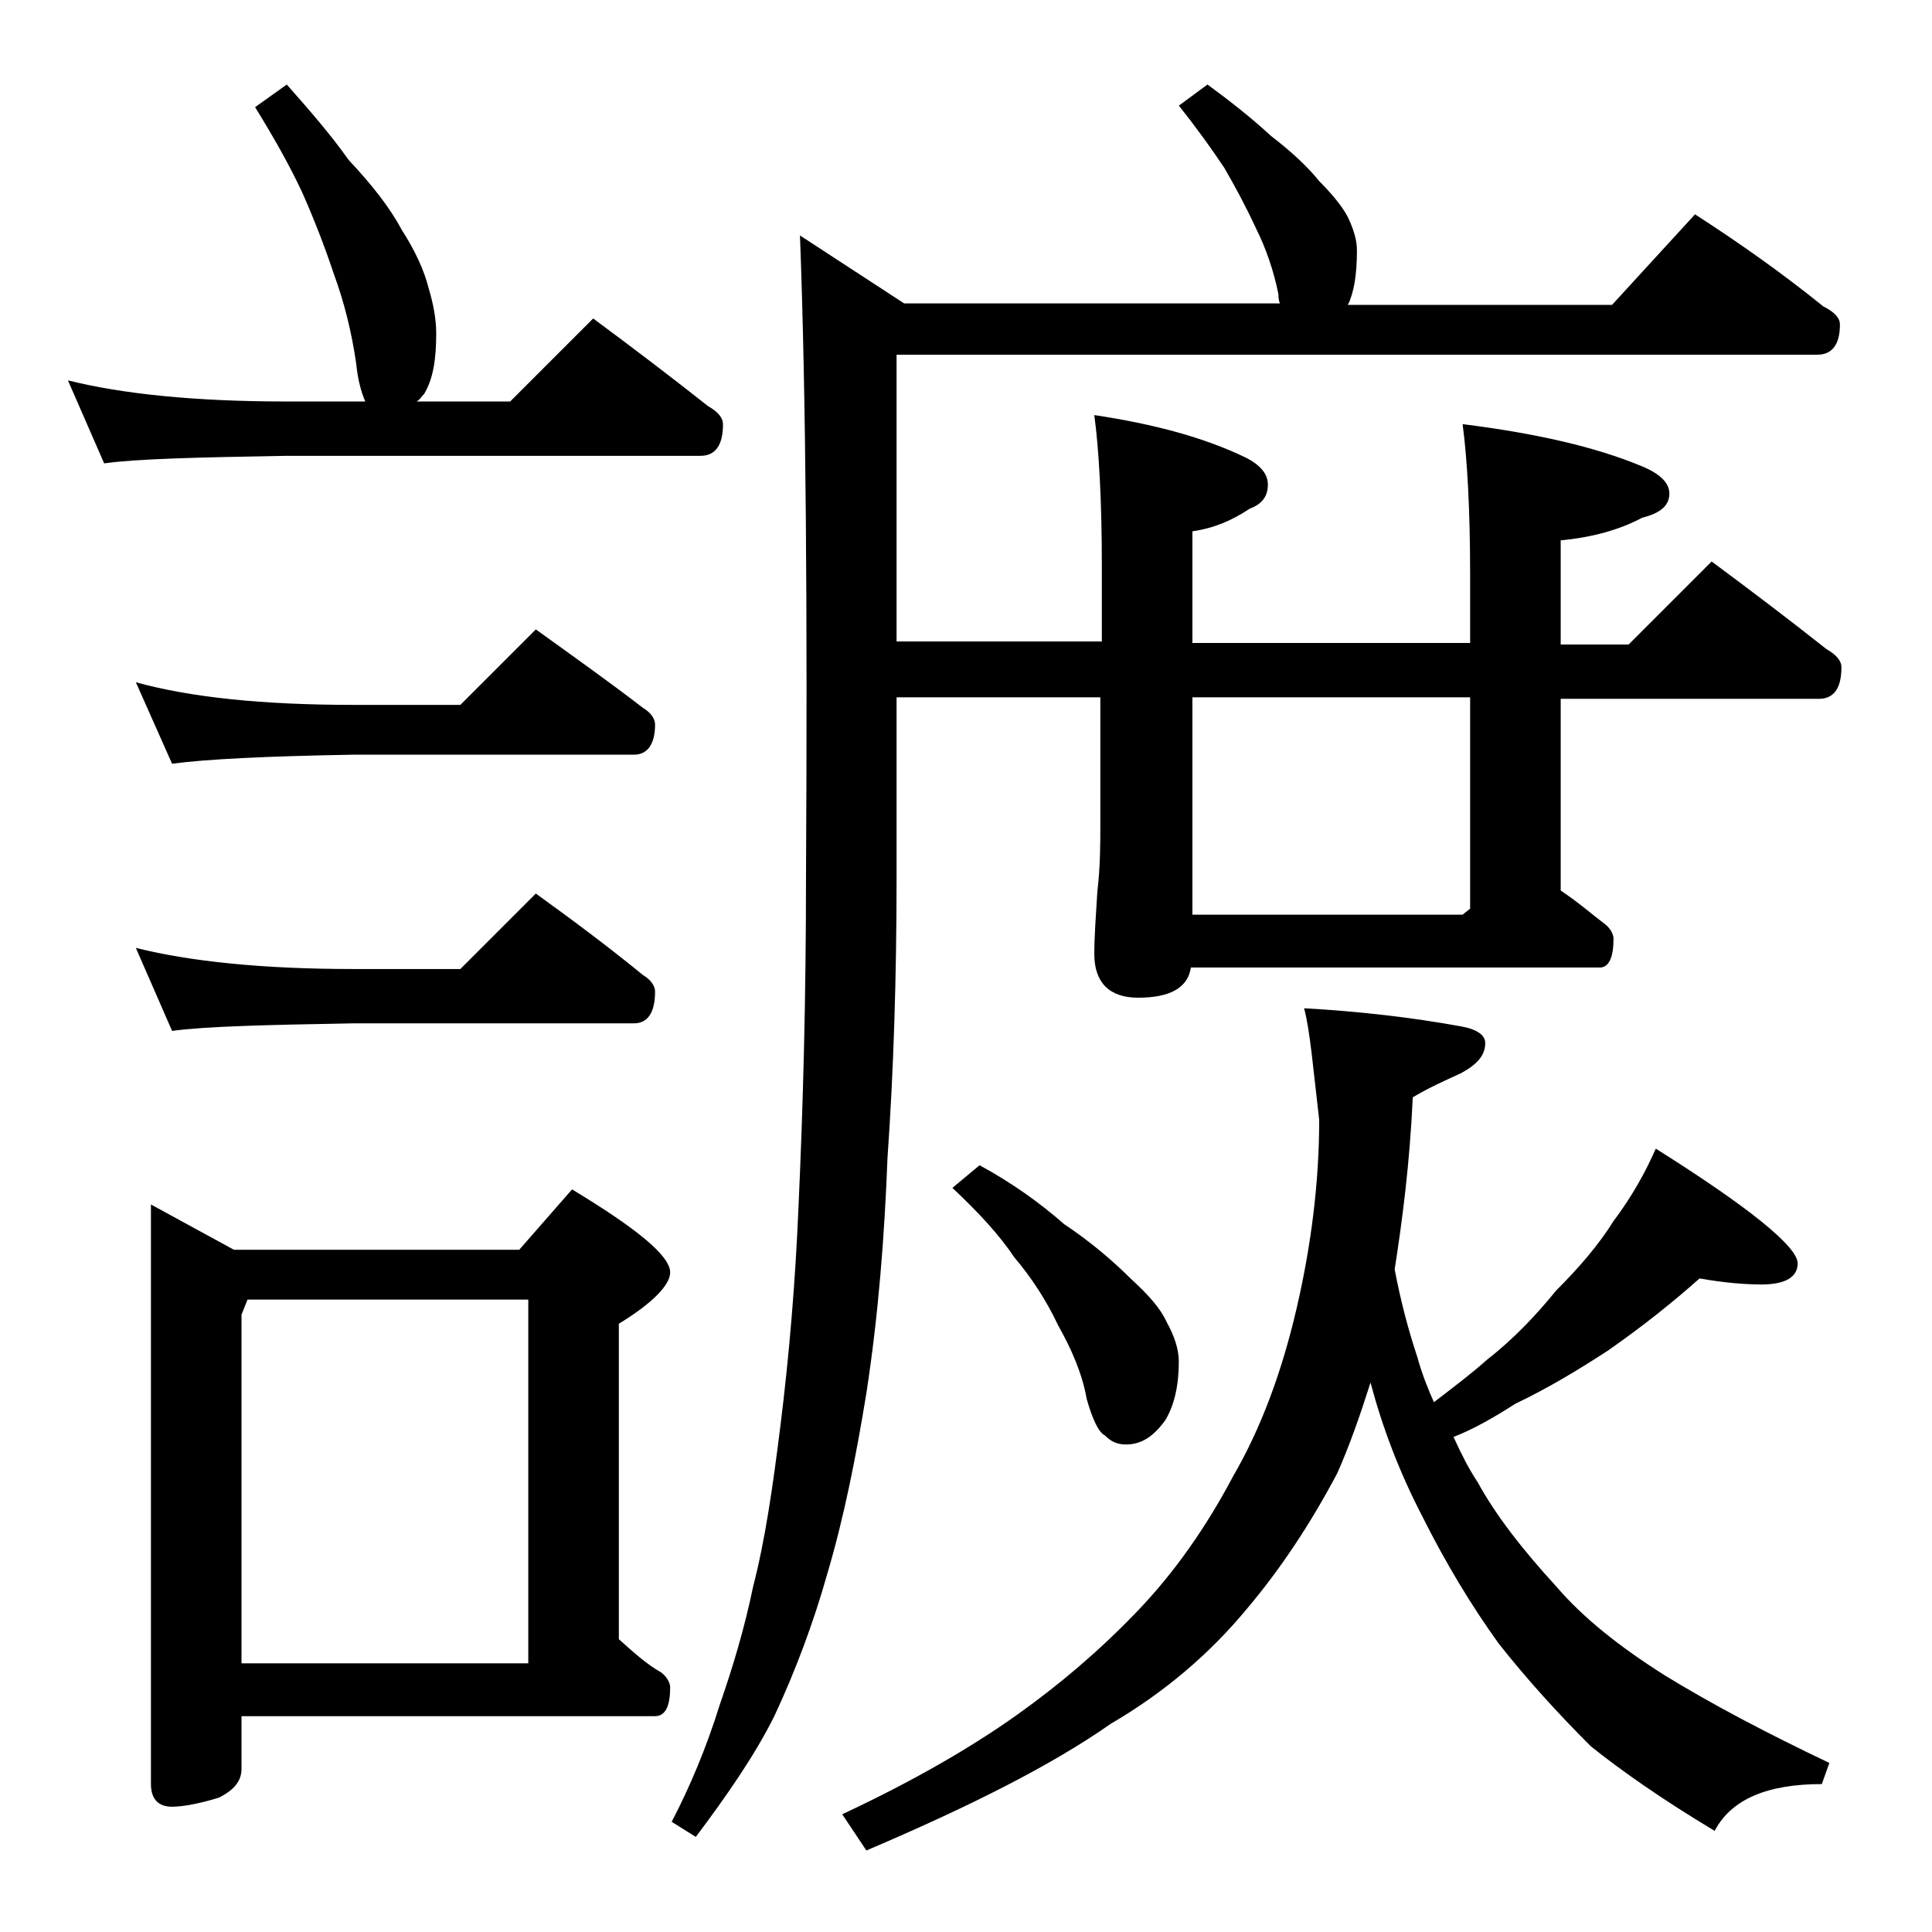 <?xml version="1.0" encoding="utf-8"?>
<!-- Generator: Adobe Illustrator 18.0.0, SVG Export Plug-In . SVG Version: 6.00 Build 0)  -->
<!DOCTYPE svg PUBLIC "-//W3C//DTD SVG 1.1//EN" "http://www.w3.org/Graphics/SVG/1.1/DTD/svg11.dtd">
<svg version="1.1" id="Layer_1" xmlns="http://www.w3.org/2000/svg" xmlns:xlink="http://www.w3.org/1999/xlink" x="0px" y="0px"
	 viewBox="0 0 128 128" enable-background="new 0 0 128 128" xml:space="preserve">
<path d="M19,5.6c1.5,1.7,2.9,3.3,4.1,5c1.5,1.6,2.7,3.1,3.5,4.6c0.9,1.4,1.5,2.7,1.8,3.9c0.3,1,0.5,2,0.5,3c0,1.7-0.2,3-0.8,4
	c-0.2,0.2-0.3,0.4-0.5,0.5h6.2l5.5-5.5c2.7,2,5.2,3.9,7.6,5.8c0.7,0.4,1,0.8,1,1.2c0,1.4-0.5,2.1-1.5,2.1H19
	c-5.9,0.1-10,0.2-12.1,0.5l-2.4-5.5c3.6,0.9,8.4,1.4,14.5,1.4h5.2c-0.3-0.7-0.5-1.5-0.6-2.5c-0.3-2.1-0.8-4.1-1.5-6
	c-0.6-1.8-1.3-3.6-2.1-5.4c-0.8-1.7-1.8-3.5-3.1-5.6L19,5.6z M9,45.2c3.6,1,8.4,1.5,14.4,1.5h7.1l5-5c2.5,1.8,4.9,3.5,7.1,5.2
	c0.5,0.3,0.8,0.7,0.8,1.1c0,1.3-0.5,2-1.4,2H23.4c-5.8,0.1-9.8,0.3-12,0.6L9,45.2z M9,62.8c3.6,0.9,8.4,1.4,14.4,1.4h7.1l5-5
	c2.5,1.8,4.9,3.6,7.1,5.4c0.5,0.3,0.8,0.7,0.8,1.1c0,1.4-0.5,2.1-1.4,2.1H23.4c-5.8,0.1-9.8,0.2-12,0.5L9,62.8z M10,79.8l5.5,3h18.9
	l3.5-4c4.3,2.6,6.5,4.4,6.5,5.5c0,0.8-1.1,2-3.4,3.4v20.9c1,0.9,1.9,1.7,2.8,2.2c0.4,0.3,0.6,0.7,0.6,1c0,1.2-0.3,1.9-1,1.9H16v3.5
	c0,0.8-0.5,1.4-1.5,1.9c-1.3,0.4-2.4,0.6-3.1,0.6c-0.9,0-1.4-0.5-1.4-1.5V79.8z M16,110.2h19V86.1H16.4l-0.4,1V110.2z M80,5.6
	c1.5,1.1,2.9,2.2,4.2,3.4c1.3,1,2.4,2,3.2,3c1,1,1.7,1.9,2,2.6c0.3,0.7,0.5,1.3,0.5,2c0,1.6-0.2,2.8-0.6,3.6h17.5l5.5-6
	c3.1,2,5.9,4,8.5,6.1c0.8,0.4,1.1,0.8,1.1,1.2c0,1.3-0.5,2-1.5,2H59.4v19H73v-5c0-4.4-0.2-7.8-0.5-10c4,0.6,7.3,1.5,10,2.8
	c1,0.5,1.5,1.1,1.5,1.8c0,0.8-0.4,1.3-1.2,1.6c-1.2,0.8-2.4,1.3-3.8,1.5v7.4h18.4v-4.5c0-4.4-0.2-7.8-0.5-10
	c4.8,0.6,8.8,1.5,11.9,2.8c1.2,0.5,1.8,1.1,1.8,1.8c0,0.8-0.6,1.3-1.8,1.6c-1.5,0.8-3.3,1.3-5.4,1.5v6.9h4.5l5.5-5.5
	c2.7,2,5.2,3.9,7.6,5.8c0.7,0.4,1,0.8,1,1.2c0,1.4-0.5,2.1-1.5,2.1h-17.1V59c1.2,0.8,2.1,1.6,2.9,2.2c0.4,0.3,0.6,0.7,0.6,1
	c0,1.2-0.3,1.9-0.9,1.9H78.9c-0.2,1.3-1.3,2-3.5,2c-1.9,0-2.9-1-2.9-2.9c0-1.1,0.1-2.5,0.2-4.1c0.2-1.7,0.2-3.2,0.2-4.5v-8.4H59.4
	v12c0,6.6-0.2,12.8-0.6,18.5c-0.2,5.2-0.6,10.4-1.4,15.6c-0.7,4.3-1.5,8.3-2.6,12c-0.9,3.2-2.1,6.4-3.5,9.4c-1.3,2.6-3.1,5.2-5.2,8
	l-1.6-1c1.2-2.3,2.3-4.9,3.2-7.8c0.8-2.3,1.6-4.9,2.2-7.8c0.8-3.1,1.3-6.6,1.8-10.6c0.6-4.8,1-9.7,1.2-14.5
	c0.3-6.5,0.5-13.8,0.5-21.9c0.1-17.8,0-31.9-0.4-42.5l6.9,4.5h24.9c-0.1-0.2-0.1-0.5-0.1-0.6c-0.3-1.5-0.8-3-1.5-4.4
	c-0.7-1.5-1.4-2.8-2.1-4c-0.8-1.2-1.8-2.6-3-4.1L80,5.6z M86.4,66.8C90,67,93.5,67.4,96.8,68c1.1,0.2,1.6,0.6,1.6,1.1
	c0,0.8-0.5,1.4-1.6,2c-1.1,0.5-2.2,1-3.2,1.6c-0.2,4.4-0.7,8.2-1.2,11.4c0.4,2.1,0.9,4,1.5,5.8c0.3,1.1,0.7,2.1,1.1,3
	c1.3-1,2.5-1.9,3.5-2.8c1.8-1.4,3.3-3,4.6-4.6c1.5-1.5,2.8-3,3.8-4.6c1.2-1.6,2.1-3.2,2.8-4.8c6.2,3.9,9.4,6.5,9.4,7.6
	c0,0.9-0.8,1.4-2.4,1.4c-1,0-2.4-0.1-4.1-0.4c-1.8,1.6-3.8,3.2-6.1,4.8c-2,1.3-4,2.5-6.1,3.5c-1.4,0.9-2.8,1.7-4.1,2.2
	c0.5,1.1,1,2.1,1.6,3c1.2,2.2,3,4.5,5.2,6.9c1.8,2.1,4.2,4,7.2,5.9c3.1,1.9,6.7,3.8,10.9,5.8l-0.5,1.4c-3.6,0-6,1-7.1,3.1
	c-3.5-2.1-6.2-4-8.2-5.6c-2.2-2.2-4.2-4.4-6.1-6.8c-1.8-2.5-3.5-5.3-5.1-8.5c-1.5-2.9-2.6-5.8-3.4-8.8c-0.7,2.2-1.4,4.2-2.2,6
	c-1.8,3.4-3.8,6.4-6,9c-2.4,2.9-5.4,5.5-9,7.6c-4,2.8-9.4,5.5-16.2,8.4l-1.6-2.4c4.7-2.2,8.5-4.4,11.6-6.6c2.8-2,5.4-4.2,7.9-6.8
	c2.5-2.6,4.6-5.6,6.4-9c1.8-3.1,3.2-6.8,4.2-11.1c1-4.3,1.5-8.5,1.5-12.5C87,70.8,86.8,68.3,86.4,66.8z M64.9,77.2
	c2.2,1.2,4,2.5,5.6,3.9c1.8,1.2,3.3,2.5,4.4,3.6c1.2,1.1,2,2,2.4,2.9c0.5,0.9,0.8,1.8,0.8,2.6c0,1.6-0.3,2.9-0.9,3.9
	c-0.8,1.1-1.6,1.6-2.6,1.6c-0.6,0-1-0.2-1.4-0.6c-0.4-0.2-0.8-1-1.2-2.4c-0.3-1.7-1-3.3-1.9-4.9c-0.8-1.7-1.8-3.2-2.9-4.5
	c-1-1.5-2.4-3-4.1-4.6L64.9,77.2z M97.4,60.2v-14H79v14.4h17.9L97.4,60.2z"/>
</svg>
